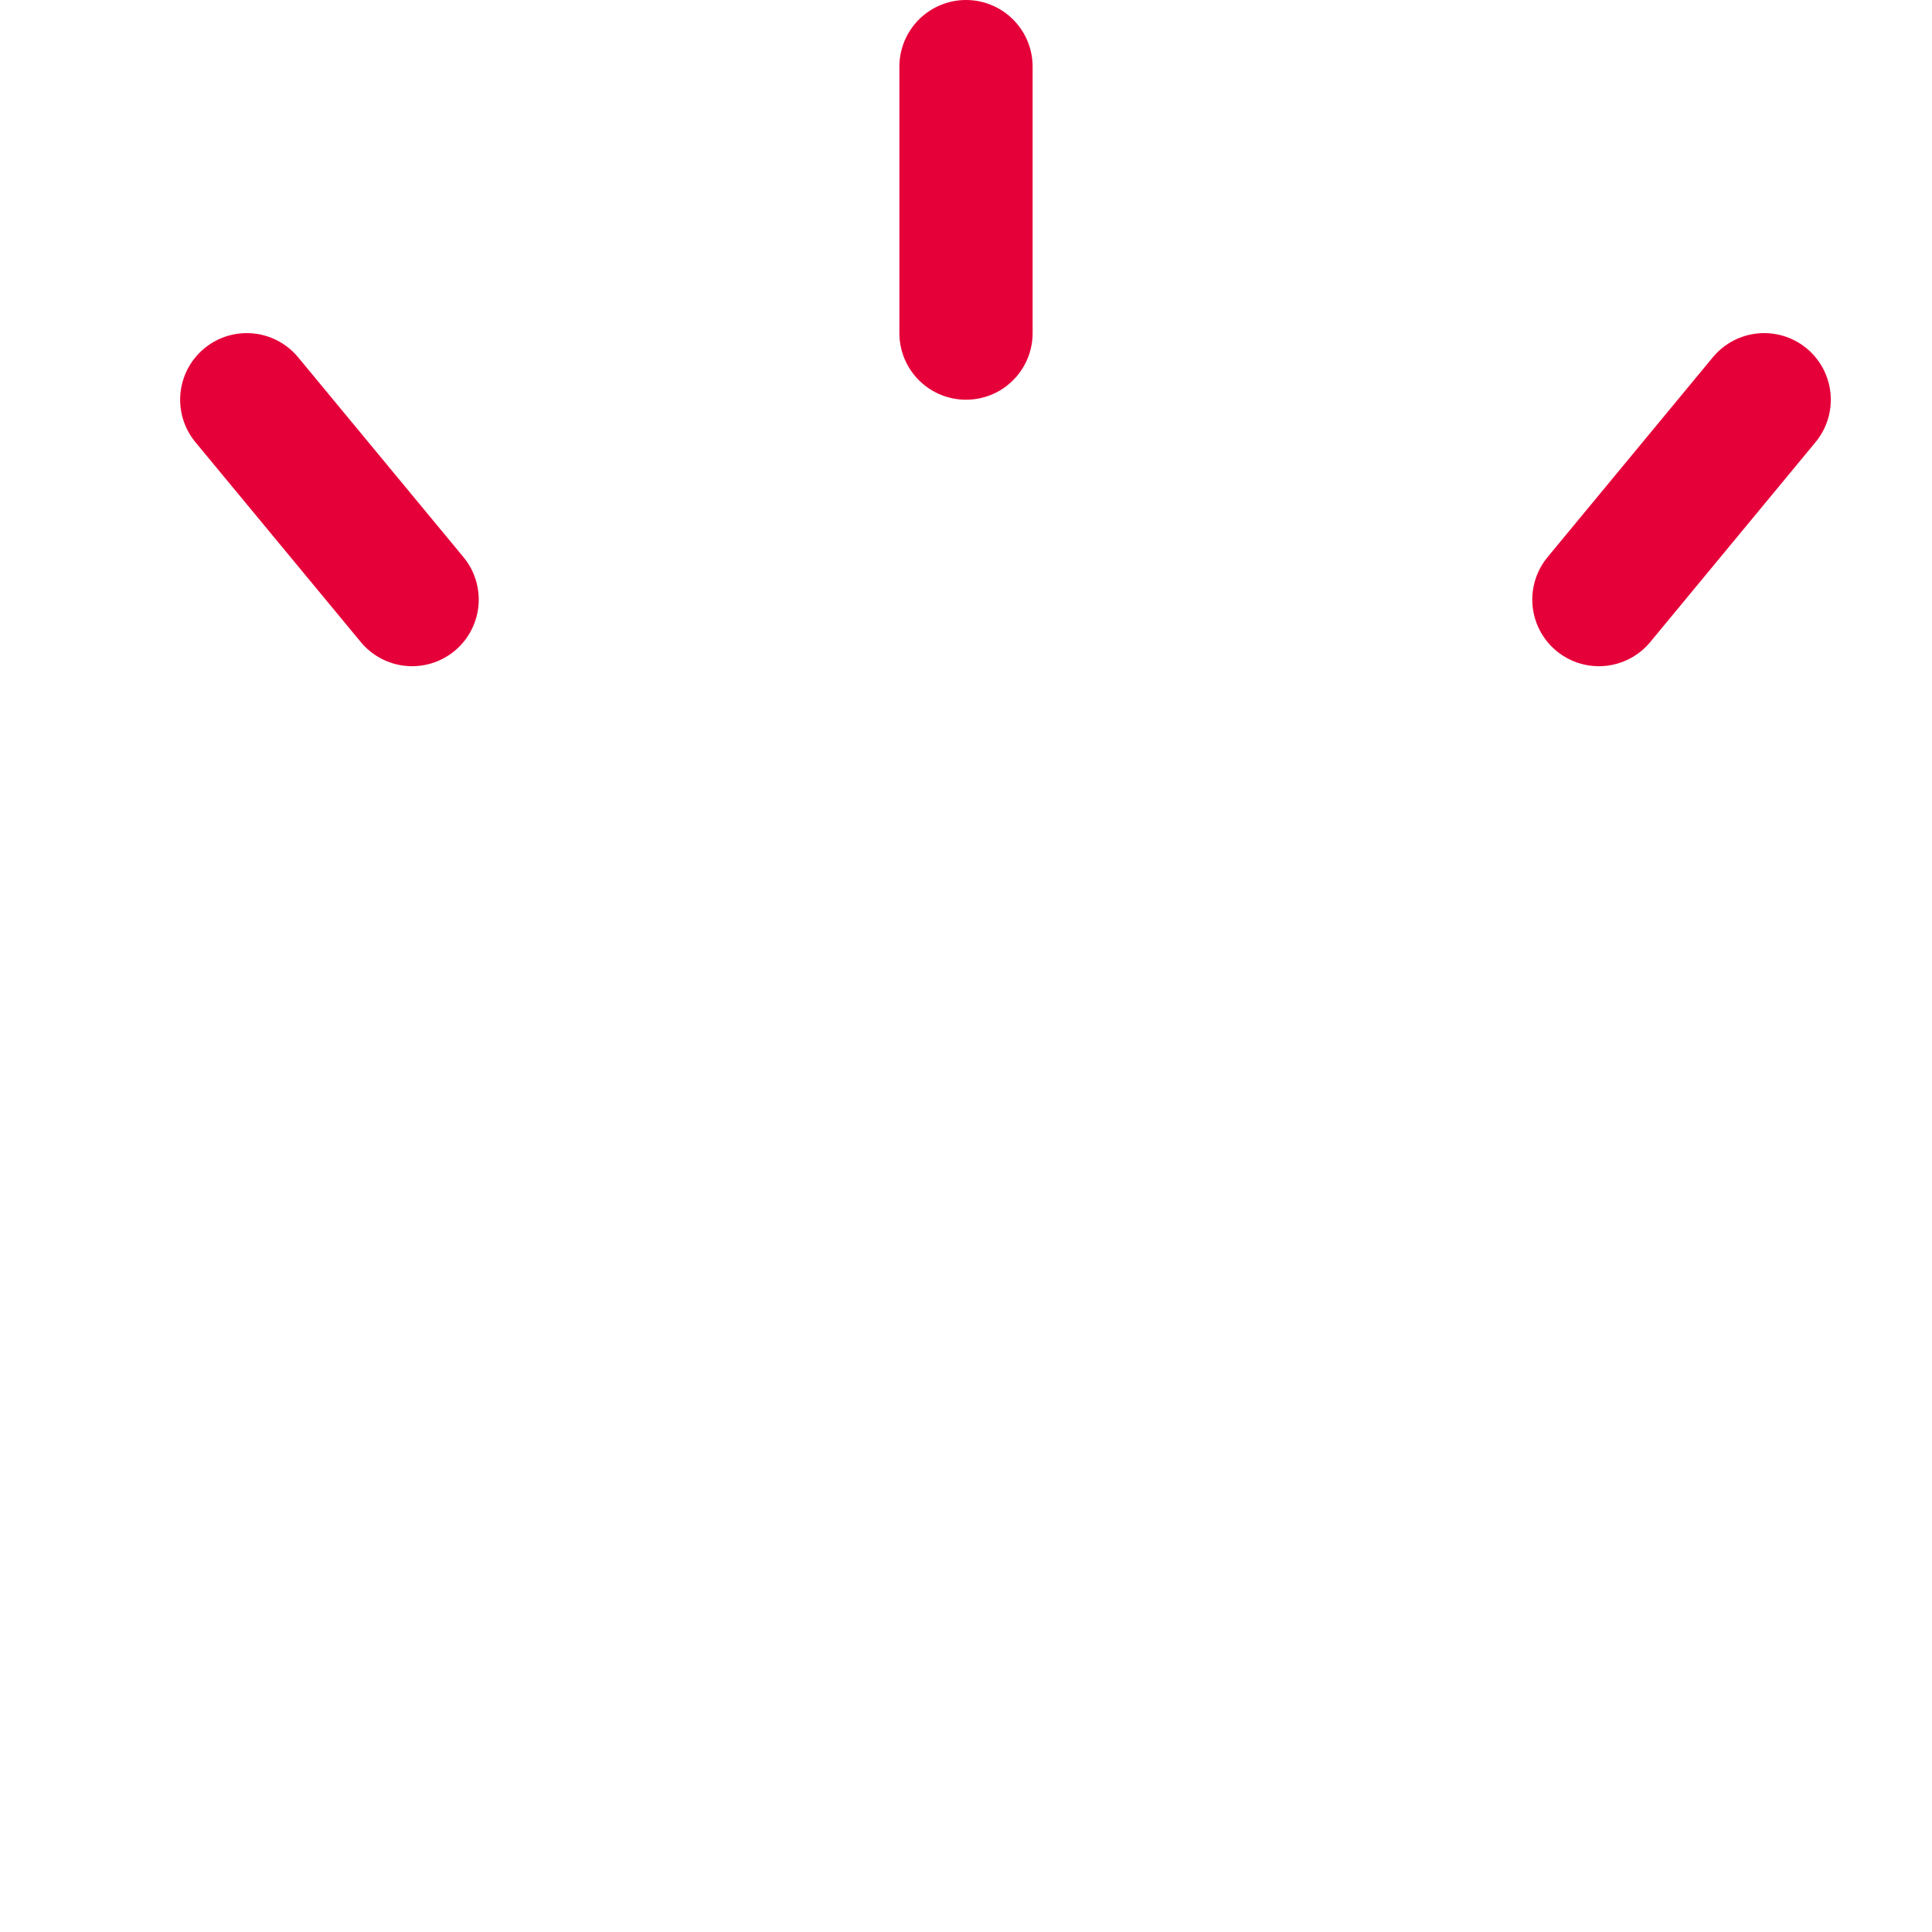 <svg width="29" height="29" viewBox="0 0 29 29" fill="none" xmlns="http://www.w3.org/2000/svg">
<!-- <path d="M5.375 18.3779V26.7344C5.375 27.534 6.02263 28.1816 6.82219 28.1816H8.125V16.9444L6.82219 16.9307C6.63214 16.9307 6.44395 16.9681 6.26837 17.0409C6.09279 17.1136 5.93326 17.2202 5.79887 17.3546C5.52747 17.626 5.375 17.9941 5.375 18.3779ZM22.4181 15.412L16.6644 15.4484C16.9346 14.4976 17.0714 13.6527 17.0714 12.9088C17.0714 11.221 15.5926 9.56826 14.1159 9.78276C12.8138 9.97182 12.6708 11.0973 12.6708 12.5073V13.7806C12.6708 15.4148 11.2992 16.8069 9.709 16.9603L9.5 16.9582V28.1816H20.8341C21.3481 28.1817 21.846 28.0023 22.2419 27.6744C22.6377 27.3466 22.9067 26.8909 23.0025 26.3859L24.5865 18.0293C24.6469 17.7104 24.6361 17.3821 24.5551 17.0678C24.474 16.7535 24.3246 16.4609 24.1176 16.211C23.9105 15.961 23.6508 15.7598 23.3571 15.6217C23.0633 15.4836 22.7427 15.412 22.4181 15.412Z" fill="#E60039"/> -->
<path d="M24 9L26.481 6" stroke="#E60039" stroke-width="2" stroke-linecap="round"/>
<path d="M6.186 9L3.704 6" stroke="#E60039" stroke-width="2" stroke-linecap="round"/>
<path d="M14.5 5V1" stroke="#E60039" stroke-width="2" stroke-linecap="round"/>
</svg>
